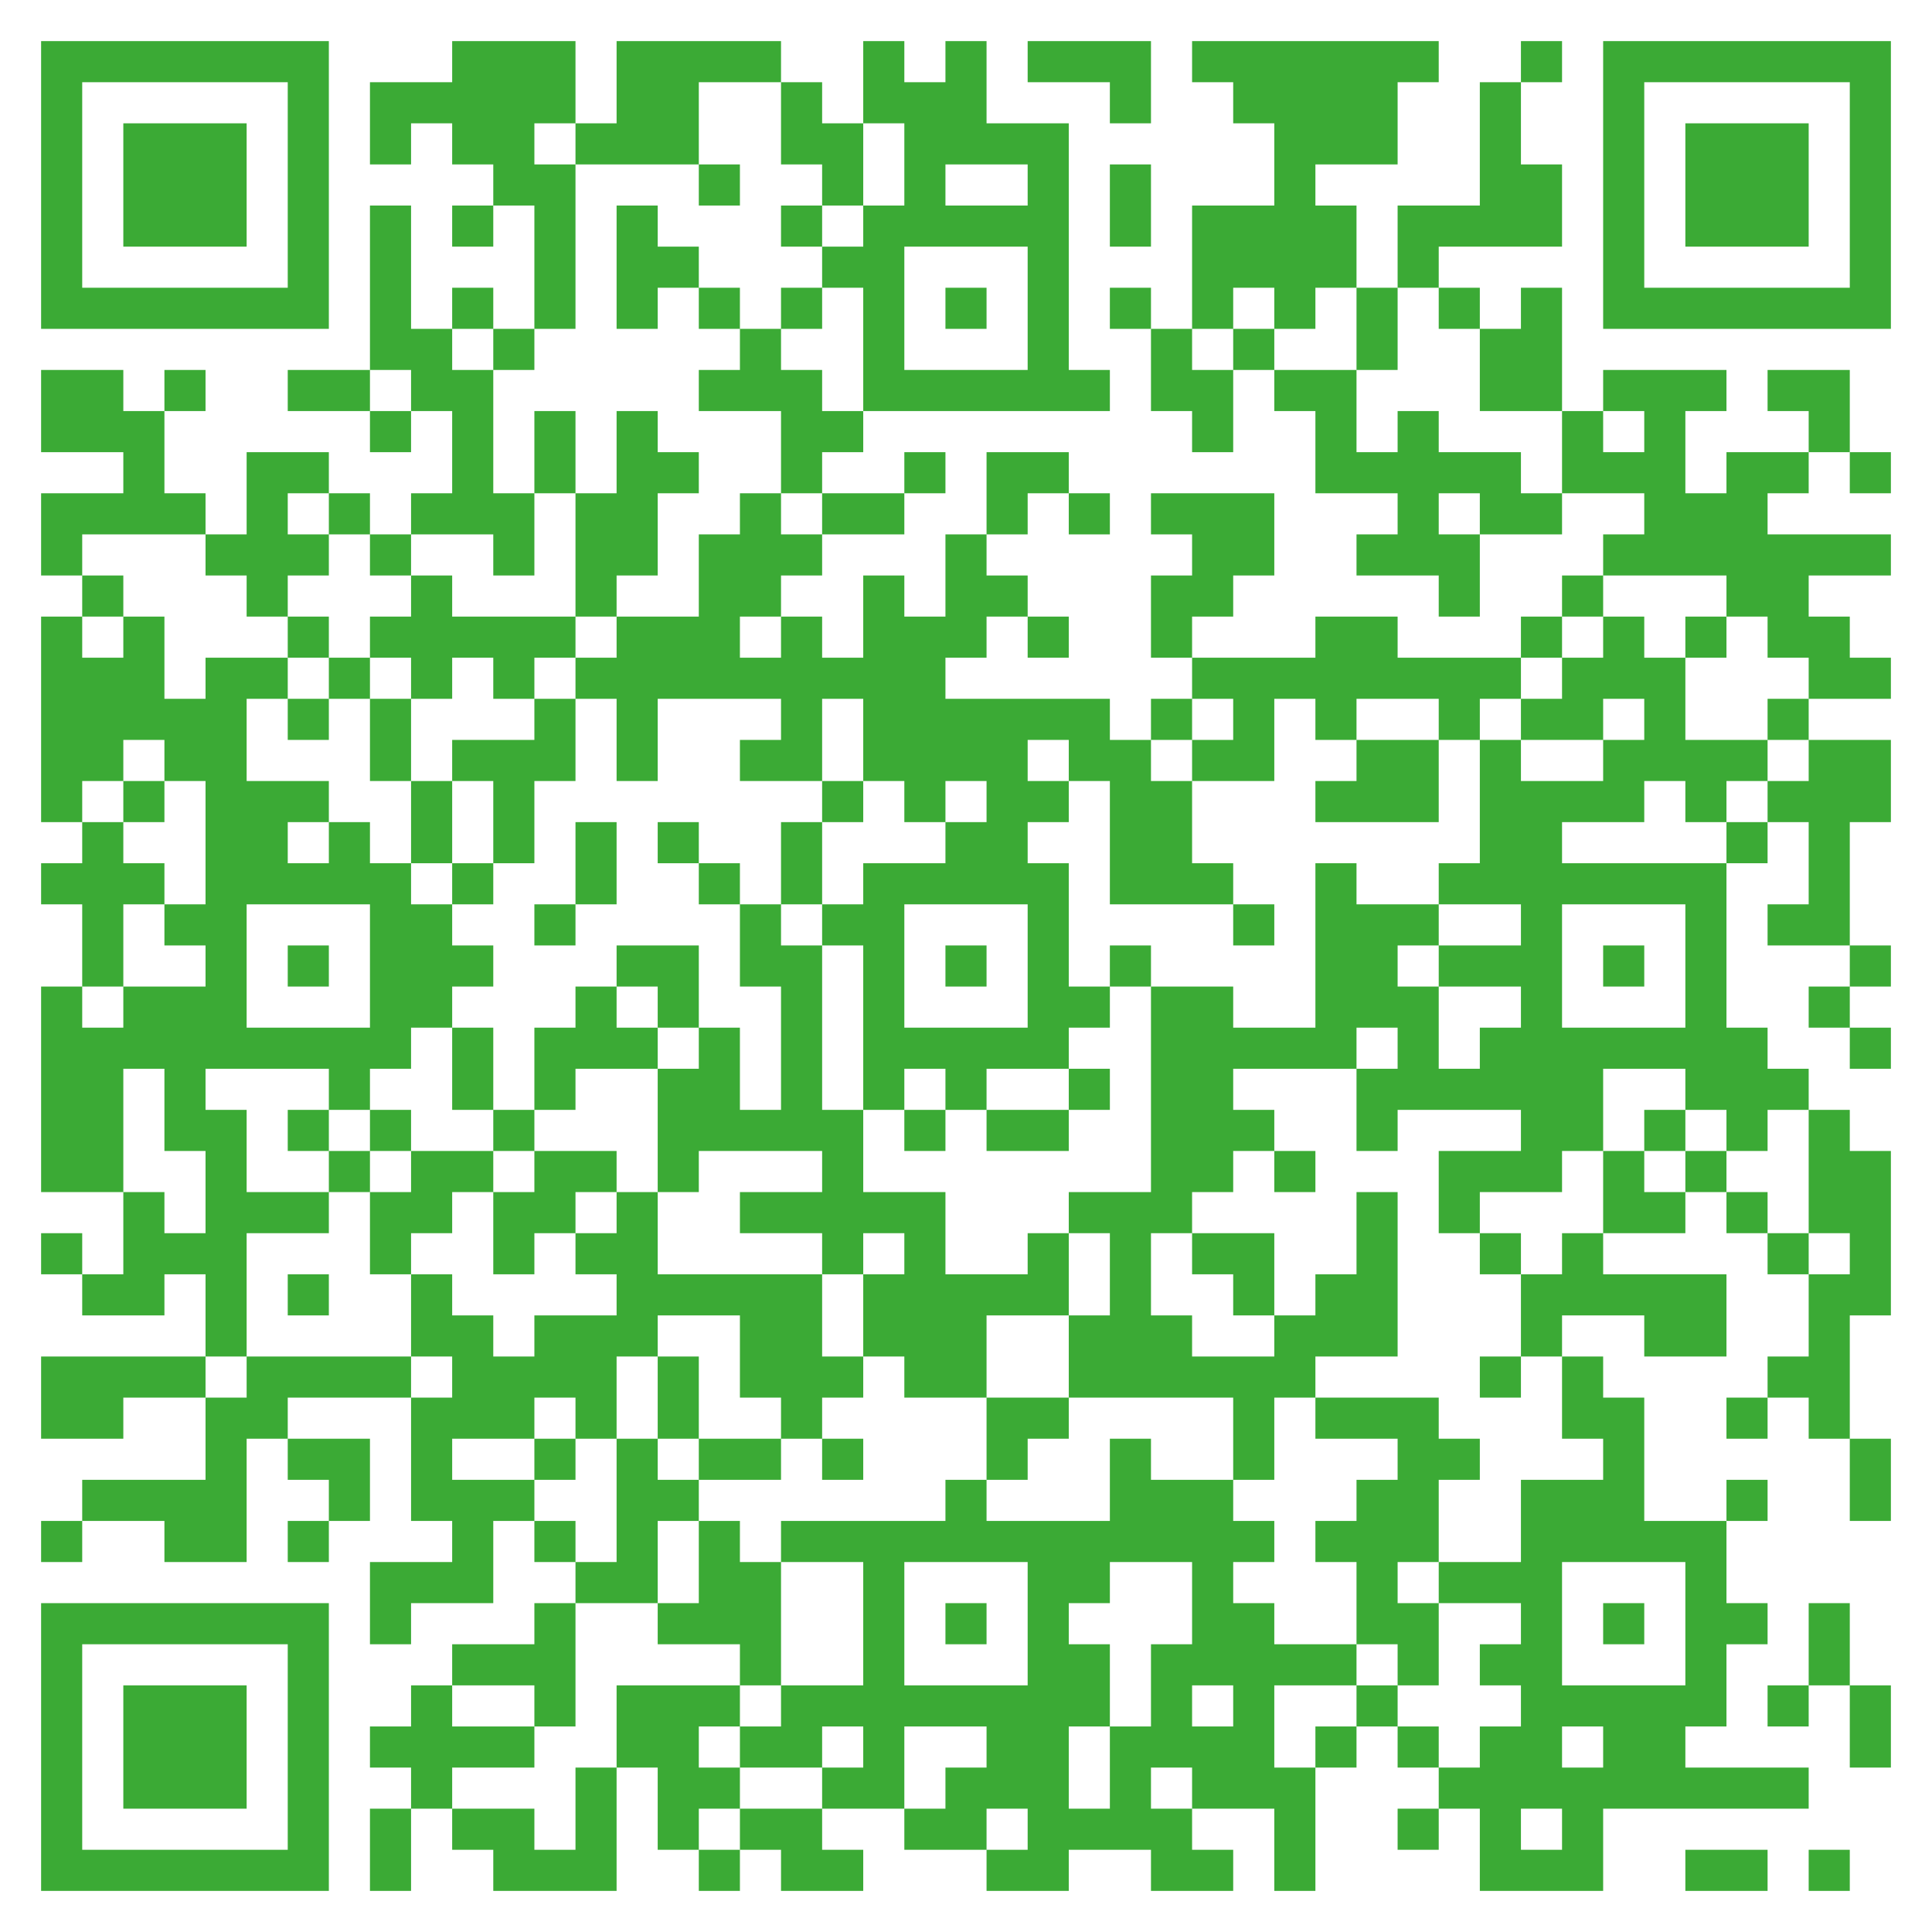 <svg xmlns="http://www.w3.org/2000/svg" xmlns:xlink="http://www.w3.org/1999/xlink" xmlns:serif="http://www.serif.com/" width="100%" height="100%" viewBox="0 0 1000 1000" xml:space="preserve" style="fill-rule:evenodd;clip-rule:evenodd;stroke-linejoin:round;stroke-miterlimit:2;">    <rect id="qr-background" serif:id="qr background" x="0" y="0" width="1000" height="1000" style="fill:white;"></rect>    <path id="qr-dark-pixels" serif:id="qr dark pixels" d="M21.277,829.787L170.213,829.787L170.213,978.723L21.277,978.723L21.277,829.787ZM936.17,957.447L957.447,957.447L957.447,978.723L936.17,978.723L936.17,957.447ZM872.34,957.447L914.894,957.447L914.894,978.723L872.34,978.723L872.34,957.447ZM382.979,978.723L361.702,978.723L361.702,957.447L382.979,957.447L382.979,936.17L425.532,936.17L425.532,957.447L446.809,957.447L446.809,978.723L404.255,978.723L404.255,957.447L382.979,957.447L382.979,978.723ZM191.489,936.17L212.766,936.17L212.766,978.723L191.489,978.723L191.489,936.17ZM319.149,978.723L255.319,978.723L255.319,957.447L234.043,957.447L234.043,936.17L276.596,936.17L276.596,957.447L297.872,957.447L297.872,914.894L319.149,914.894L319.149,872.34L382.979,872.34L382.979,893.617L361.702,893.617L361.702,914.894L382.979,914.894L382.979,936.17L361.702,936.17L361.702,957.447L340.426,957.447L340.426,914.894L319.149,914.894L319.149,978.723ZM808.511,914.894L808.511,893.617L829.787,893.617L829.787,914.894L808.511,914.894ZM42.553,851.064L148.936,851.064L148.936,957.447L42.553,957.447L42.553,851.064ZM787.234,936.17L808.511,936.17L808.511,957.447L787.234,957.447L787.234,936.17ZM63.83,872.34L127.66,872.34L127.66,936.17L63.83,936.17L63.83,872.34ZM234.043,893.617L276.596,893.617L276.596,914.894L234.043,914.894L234.043,936.17L212.766,936.17L212.766,914.894L191.489,914.894L191.489,893.617L212.766,893.617L212.766,872.34L234.043,872.34L234.043,851.064L276.596,851.064L276.596,829.787L297.872,829.787L297.872,893.617L276.596,893.617L276.596,872.34L234.043,872.34L234.043,893.617ZM553.191,936.17L553.191,893.617L574.468,893.617L574.468,851.064L553.191,851.064L553.191,829.787L574.468,829.787L574.468,808.511L617.021,808.511L617.021,851.064L595.745,851.064L595.745,893.617L574.468,893.617L574.468,936.17L553.191,936.17ZM680.851,893.617L702.128,893.617L702.128,914.894L680.851,914.894L680.851,893.617ZM723.404,893.617L744.681,893.617L744.681,914.894L723.404,914.894L723.404,893.617ZM957.447,872.34L978.723,872.34L978.723,914.894L957.447,914.894L957.447,872.34ZM702.128,872.34L723.404,872.34L723.404,893.617L702.128,893.617L702.128,872.34ZM914.894,872.34L936.17,872.34L936.17,893.617L914.894,893.617L914.894,872.34ZM617.021,872.34L638.298,872.34L638.298,893.617L617.021,893.617L617.021,872.34ZM936.17,829.787L957.447,829.787L957.447,872.34L936.17,872.34L936.17,829.787ZM680.851,723.404L744.681,723.404L744.681,744.681L765.957,744.681L765.957,765.957L744.681,765.957L744.681,808.511L723.404,808.511L723.404,829.787L744.681,829.787L744.681,872.34L723.404,872.34L723.404,851.064L702.128,851.064L702.128,808.511L680.851,808.511L680.851,787.234L702.128,787.234L702.128,765.957L723.404,765.957L723.404,744.681L680.851,744.681L680.851,723.404ZM361.702,787.234L382.979,787.234L382.979,808.511L404.255,808.511L404.255,872.34L382.979,872.34L382.979,851.064L340.426,851.064L340.426,829.787L361.702,829.787L361.702,787.234ZM468.085,808.511L531.915,808.511L531.915,872.34L468.085,872.34L468.085,808.511ZM808.511,808.511L872.34,808.511L872.34,872.34L808.511,872.34L808.511,808.511ZM872.34,893.617L872.34,914.894L936.17,914.894L936.17,936.17L829.787,936.17L829.787,978.723L765.957,978.723L765.957,936.17L744.681,936.17L744.681,957.447L723.404,957.447L723.404,936.17L744.681,936.17L744.681,914.894L765.957,914.894L765.957,893.617L787.234,893.617L787.234,872.34L765.957,872.34L765.957,851.064L787.234,851.064L787.234,829.787L744.681,829.787L744.681,808.511L787.234,808.511L787.234,765.957L829.787,765.957L829.787,744.681L808.511,744.681L808.511,702.128L829.787,702.128L829.787,723.404L851.064,723.404L851.064,787.234L893.617,787.234L893.617,829.787L914.894,829.787L914.894,851.064L893.617,851.064L893.617,893.617L872.34,893.617ZM212.766,723.404L148.936,723.404L148.936,744.681L127.66,744.681L127.66,808.511L85.106,808.511L85.106,787.234L42.553,787.234L42.553,808.511L21.277,808.511L21.277,787.234L42.553,787.234L42.553,765.957L106.383,765.957L106.383,723.404L127.66,723.404L127.66,702.128L212.766,702.128L212.766,659.574L234.043,659.574L234.043,680.851L255.319,680.851L255.319,702.128L276.596,702.128L276.596,680.851L319.149,680.851L319.149,659.574L297.872,659.574L297.872,638.298L319.149,638.298L319.149,617.021L340.426,617.021L340.426,659.574L425.532,659.574L425.532,702.128L446.809,702.128L446.809,723.404L425.532,723.404L425.532,744.681L404.255,744.681L404.255,723.404L382.979,723.404L382.979,680.851L340.426,680.851L340.426,702.128L319.149,702.128L319.149,744.681L297.872,744.681L297.872,723.404L276.596,723.404L276.596,744.681L234.043,744.681L234.043,765.957L276.596,765.957L276.596,787.234L255.319,787.234L255.319,829.787L212.766,829.787L212.766,851.064L191.489,851.064L191.489,808.511L234.043,808.511L234.043,787.234L212.766,787.234L212.766,723.404L234.043,723.404L234.043,702.128L212.766,702.128L212.766,723.404ZM489.362,829.787L510.638,829.787L510.638,851.064L489.362,851.064L489.362,829.787ZM829.787,829.787L851.064,829.787L851.064,851.064L829.787,851.064L829.787,829.787ZM319.149,744.681L340.426,744.681L340.426,765.957L361.702,765.957L361.702,787.234L340.426,787.234L340.426,829.787L297.872,829.787L297.872,808.511L319.149,808.511L319.149,744.681ZM148.936,787.234L170.213,787.234L170.213,808.511L148.936,808.511L148.936,787.234ZM276.596,787.234L297.872,787.234L297.872,808.511L276.596,808.511L276.596,787.234ZM893.617,765.957L914.894,765.957L914.894,787.234L893.617,787.234L893.617,765.957ZM148.936,744.681L191.489,744.681L191.489,787.234L170.213,787.234L170.213,765.957L148.936,765.957L148.936,744.681ZM957.447,744.681L978.723,744.681L978.723,787.234L957.447,787.234L957.447,744.681ZM425.532,744.681L446.809,744.681L446.809,765.957L425.532,765.957L425.532,744.681ZM361.702,744.681L404.255,744.681L404.255,765.957L361.702,765.957L361.702,744.681ZM276.596,744.681L297.872,744.681L297.872,765.957L276.596,765.957L276.596,744.681ZM914.894,744.681L893.617,744.681L893.617,723.404L914.894,723.404L914.894,702.128L936.17,702.128L936.17,659.574L957.447,659.574L957.447,638.298L936.17,638.298L936.17,659.574L914.894,659.574L914.894,638.298L936.17,638.298L936.17,574.468L957.447,574.468L957.447,595.745L978.723,595.745L978.723,680.851L957.447,680.851L957.447,744.681L936.17,744.681L936.17,723.404L914.894,723.404L914.894,744.681ZM340.426,702.128L361.702,702.128L361.702,744.681L340.426,744.681L340.426,702.128ZM21.277,702.128L106.383,702.128L106.383,723.404L63.83,723.404L63.83,744.681L21.277,744.681L21.277,702.128ZM765.957,702.128L787.234,702.128L787.234,723.404L765.957,723.404L765.957,702.128ZM808.511,638.298L829.787,638.298L829.787,659.574L893.617,659.574L893.617,702.128L851.064,702.128L851.064,680.851L808.511,680.851L808.511,702.128L787.234,702.128L787.234,659.574L808.511,659.574L808.511,638.298ZM148.936,659.574L170.213,659.574L170.213,680.851L148.936,680.851L148.936,659.574ZM617.021,638.298L659.574,638.298L659.574,680.851L638.298,680.851L638.298,659.574L617.021,659.574L617.021,638.298ZM765.957,638.298L787.234,638.298L787.234,659.574L765.957,659.574L765.957,638.298ZM21.277,638.298L42.553,638.298L42.553,659.574L21.277,659.574L21.277,638.298ZM276.596,595.745L319.149,595.745L319.149,617.021L297.872,617.021L297.872,638.298L276.596,638.298L276.596,659.574L255.319,659.574L255.319,617.021L276.596,617.021L276.596,595.745ZM212.766,595.745L255.319,595.745L255.319,617.021L234.043,617.021L234.043,638.298L212.766,638.298L212.766,659.574L191.489,659.574L191.489,617.021L212.766,617.021L212.766,595.745ZM893.617,617.021L914.894,617.021L914.894,638.298L893.617,638.298L893.617,617.021ZM829.787,595.745L851.064,595.745L851.064,617.021L872.34,617.021L872.34,638.298L829.787,638.298L829.787,595.745ZM872.34,595.745L893.617,595.745L893.617,617.021L872.34,617.021L872.34,595.745ZM659.574,595.745L680.851,595.745L680.851,617.021L659.574,617.021L659.574,595.745ZM170.213,595.745L191.489,595.745L191.489,617.021L170.213,617.021L170.213,595.745ZM191.489,574.468L212.766,574.468L212.766,595.745L191.489,595.745L191.489,574.468ZM872.34,595.745L851.064,595.745L851.064,574.468L872.34,574.468L872.34,553.191L829.787,553.191L829.787,595.745L808.511,595.745L808.511,617.021L765.957,617.021L765.957,638.298L744.681,638.298L744.681,595.745L787.234,595.745L787.234,574.468L723.404,574.468L723.404,595.745L702.128,595.745L702.128,553.191L723.404,553.191L723.404,531.915L702.128,531.915L702.128,553.191L638.298,553.191L638.298,574.468L659.574,574.468L659.574,595.745L638.298,595.745L638.298,617.021L617.021,617.021L617.021,638.298L595.745,638.298L595.745,680.851L617.021,680.851L617.021,702.128L659.574,702.128L659.574,680.851L680.851,680.851L680.851,659.574L702.128,659.574L702.128,617.021L723.404,617.021L723.404,702.128L680.851,702.128L680.851,723.404L659.574,723.404L659.574,765.957L638.298,765.957L638.298,723.404L553.191,723.404L553.191,744.681L531.915,744.681L531.915,765.957L510.638,765.957L510.638,723.404L553.191,723.404L553.191,680.851L574.468,680.851L574.468,638.298L553.191,638.298L553.191,680.851L510.638,680.851L510.638,723.404L468.085,723.404L468.085,702.128L446.809,702.128L446.809,659.574L468.085,659.574L468.085,638.298L446.809,638.298L446.809,659.574L425.532,659.574L425.532,638.298L382.979,638.298L382.979,617.021L425.532,617.021L425.532,595.745L361.702,595.745L361.702,617.021L340.426,617.021L340.426,553.191L361.702,553.191L361.702,531.915L382.979,531.915L382.979,574.468L404.255,574.468L404.255,510.638L382.979,510.638L382.979,468.085L404.255,468.085L404.255,489.362L425.532,489.362L425.532,574.468L446.809,574.468L446.809,617.021L489.362,617.021L489.362,659.574L531.915,659.574L531.915,638.298L553.191,638.298L553.191,617.021L595.745,617.021L595.745,510.638L638.298,510.638L638.298,531.915L680.851,531.915L680.851,446.809L702.128,446.809L702.128,468.085L744.681,468.085L744.681,489.362L723.404,489.362L723.404,510.638L744.681,510.638L744.681,553.191L765.957,553.191L765.957,531.915L787.234,531.915L787.234,510.638L744.681,510.638L744.681,489.362L787.234,489.362L787.234,468.085L744.681,468.085L744.681,446.809L765.957,446.809L765.957,382.979L787.234,382.979L787.234,404.255L829.787,404.255L829.787,382.979L851.064,382.979L851.064,361.702L829.787,361.702L829.787,382.979L787.234,382.979L787.234,361.702L808.511,361.702L808.511,340.426L829.787,340.426L829.787,319.149L851.064,319.149L851.064,340.426L872.34,340.426L872.34,382.979L914.894,382.979L914.894,404.255L893.617,404.255L893.617,425.532L872.34,425.532L872.34,404.255L851.064,404.255L851.064,425.532L808.511,425.532L808.511,446.809L893.617,446.809L893.617,531.915L914.894,531.915L914.894,553.191L936.17,553.191L936.17,574.468L914.894,574.468L914.894,595.745L893.617,595.745L893.617,574.468L872.34,574.468L872.34,595.745ZM148.936,574.468L170.213,574.468L170.213,595.745L148.936,595.745L148.936,574.468ZM255.319,574.468L276.596,574.468L276.596,595.745L255.319,595.745L255.319,574.468ZM468.085,574.468L489.362,574.468L489.362,595.745L468.085,595.745L468.085,574.468ZM510.638,574.468L553.191,574.468L553.191,595.745L510.638,595.745L510.638,574.468ZM553.191,553.191L574.468,553.191L574.468,574.468L553.191,574.468L553.191,553.191ZM234.043,531.915L255.319,531.915L255.319,574.468L234.043,574.468L234.043,531.915ZM319.149,531.915L340.426,531.915L340.426,553.191L297.872,553.191L297.872,574.468L276.596,574.468L276.596,531.915L297.872,531.915L297.872,510.638L319.149,510.638L319.149,489.362L361.702,489.362L361.702,531.915L340.426,531.915L340.426,510.638L319.149,510.638L319.149,531.915ZM957.447,531.915L978.723,531.915L978.723,553.191L957.447,553.191L957.447,531.915ZM191.489,553.191L191.489,574.468L170.213,574.468L170.213,553.191L106.383,553.191L106.383,574.468L127.66,574.468L127.66,617.021L170.213,617.021L170.213,638.298L127.66,638.298L127.66,702.128L106.383,702.128L106.383,659.574L85.106,659.574L85.106,680.851L42.553,680.851L42.553,659.574L63.83,659.574L63.83,617.021L85.106,617.021L85.106,638.298L106.383,638.298L106.383,595.745L85.106,595.745L85.106,553.191L63.83,553.191L63.83,617.021L21.277,617.021L21.277,510.638L42.553,510.638L42.553,531.915L63.83,531.915L63.83,510.638L106.383,510.638L106.383,489.362L85.106,489.362L85.106,468.085L106.383,468.085L106.383,446.809L170.213,446.809L170.213,425.532L191.489,425.532L191.489,446.809L212.766,446.809L212.766,468.085L234.043,468.085L234.043,489.362L255.319,489.362L255.319,510.638L234.043,510.638L234.043,531.915L212.766,531.915L212.766,553.191L191.489,553.191ZM510.638,553.191L510.638,574.468L489.362,574.468L489.362,553.191L468.085,553.191L468.085,574.468L446.809,574.468L446.809,489.362L425.532,489.362L425.532,468.085L446.809,468.085L446.809,446.809L489.362,446.809L489.362,425.532L510.638,425.532L510.638,404.255L489.362,404.255L489.362,425.532L468.085,425.532L468.085,404.255L446.809,404.255L446.809,425.532L425.532,425.532L425.532,404.255L446.809,404.255L446.809,361.702L425.532,361.702L425.532,404.255L382.979,404.255L382.979,382.979L404.255,382.979L404.255,361.702L340.426,361.702L340.426,404.255L319.149,404.255L319.149,361.702L297.872,361.702L297.872,404.255L276.596,404.255L276.596,446.809L255.319,446.809L255.319,404.255L234.043,404.255L234.043,446.809L212.766,446.809L212.766,404.255L234.043,404.255L234.043,382.979L276.596,382.979L276.596,361.702L297.872,361.702L297.872,340.426L319.149,340.426L319.149,319.149L361.702,319.149L361.702,276.596L382.979,276.596L382.979,255.319L404.255,255.319L404.255,276.596L425.532,276.596L425.532,297.872L404.255,297.872L404.255,319.149L382.979,319.149L382.979,340.426L404.255,340.426L404.255,319.149L425.532,319.149L425.532,340.426L446.809,340.426L446.809,297.872L468.085,297.872L468.085,319.149L489.362,319.149L489.362,276.596L510.638,276.596L510.638,297.872L531.915,297.872L531.915,319.149L510.638,319.149L510.638,340.426L489.362,340.426L489.362,361.702L574.468,361.702L574.468,382.979L595.745,382.979L595.745,404.255L617.021,404.255L617.021,446.809L638.298,446.809L638.298,468.085L574.468,468.085L574.468,404.255L553.191,404.255L553.191,382.979L531.915,382.979L531.915,404.255L553.191,404.255L553.191,425.532L531.915,425.532L531.915,446.809L553.191,446.809L553.191,510.638L574.468,510.638L574.468,531.915L553.191,531.915L553.191,553.191L510.638,553.191ZM936.17,510.638L957.447,510.638L957.447,531.915L936.17,531.915L936.17,510.638ZM127.66,468.085L191.489,468.085L191.489,531.915L127.66,531.915L127.66,468.085ZM808.511,468.085L872.34,468.085L872.34,531.915L808.511,531.915L808.511,468.085ZM468.085,468.085L531.915,468.085L531.915,531.915L468.085,531.915L468.085,468.085ZM574.468,489.362L595.745,489.362L595.745,510.638L574.468,510.638L574.468,489.362ZM957.447,489.362L978.723,489.362L978.723,510.638L957.447,510.638L957.447,489.362ZM148.936,489.362L170.213,489.362L170.213,510.638L148.936,510.638L148.936,489.362ZM829.787,489.362L851.064,489.362L851.064,510.638L829.787,510.638L829.787,489.362ZM42.553,425.532L63.83,425.532L63.83,446.809L85.106,446.809L85.106,468.085L63.83,468.085L63.83,510.638L42.553,510.638L42.553,468.085L21.277,468.085L21.277,446.809L42.553,446.809L42.553,425.532ZM489.362,489.362L510.638,489.362L510.638,510.638L489.362,510.638L489.362,489.362ZM638.298,468.085L659.574,468.085L659.574,489.362L638.298,489.362L638.298,468.085ZM276.596,468.085L297.872,468.085L297.872,489.362L276.596,489.362L276.596,468.085ZM914.894,446.809L893.617,446.809L893.617,425.532L914.894,425.532L914.894,404.255L936.17,404.255L936.17,382.979L978.723,382.979L978.723,425.532L957.447,425.532L957.447,489.362L914.894,489.362L914.894,468.085L936.17,468.085L936.17,425.532L914.894,425.532L914.894,446.809ZM361.702,446.809L382.979,446.809L382.979,468.085L361.702,468.085L361.702,446.809ZM234.043,446.809L255.319,446.809L255.319,468.085L234.043,468.085L234.043,446.809ZM404.255,425.532L425.532,425.532L425.532,468.085L404.255,468.085L404.255,425.532ZM297.872,425.532L319.149,425.532L319.149,468.085L297.872,468.085L297.872,425.532ZM340.426,425.532L361.702,425.532L361.702,446.809L340.426,446.809L340.426,425.532ZM85.106,425.532L63.83,425.532L63.83,404.255L85.106,404.255L85.106,382.979L63.83,382.979L63.83,404.255L42.553,404.255L42.553,425.532L21.277,425.532L21.277,319.149L42.553,319.149L42.553,340.426L63.83,340.426L63.83,319.149L85.106,319.149L85.106,361.702L106.383,361.702L106.383,340.426L148.936,340.426L148.936,361.702L127.66,361.702L127.66,404.255L170.213,404.255L170.213,425.532L148.936,425.532L148.936,446.809L106.383,446.809L106.383,404.255L85.106,404.255L85.106,425.532ZM702.128,382.979L744.681,382.979L744.681,425.532L680.851,425.532L680.851,404.255L702.128,404.255L702.128,382.979ZM191.489,361.702L212.766,361.702L212.766,404.255L191.489,404.255L191.489,361.702ZM617.021,382.979L595.745,382.979L595.745,361.702L617.021,361.702L617.021,340.426L680.851,340.426L680.851,319.149L723.404,319.149L723.404,340.426L787.234,340.426L787.234,361.702L765.957,361.702L765.957,382.979L744.681,382.979L744.681,361.702L702.128,361.702L702.128,382.979L680.851,382.979L680.851,361.702L659.574,361.702L659.574,404.255L617.021,404.255L617.021,382.979L638.298,382.979L638.298,361.702L617.021,361.702L617.021,382.979ZM914.894,361.702L936.17,361.702L936.17,382.979L914.894,382.979L914.894,361.702ZM148.936,361.702L170.213,361.702L170.213,382.979L148.936,382.979L148.936,361.702ZM191.489,361.702L170.213,361.702L170.213,340.426L191.489,340.426L191.489,319.149L212.766,319.149L212.766,297.872L234.043,297.872L234.043,319.149L297.872,319.149L297.872,340.426L276.596,340.426L276.596,361.702L255.319,361.702L255.319,340.426L234.043,340.426L234.043,361.702L212.766,361.702L212.766,340.426L191.489,340.426L191.489,361.702ZM893.617,340.426L872.34,340.426L872.34,319.149L893.617,319.149L893.617,297.872L829.787,297.872L829.787,319.149L808.511,319.149L808.511,297.872L829.787,297.872L829.787,276.596L851.064,276.596L851.064,255.319L808.511,255.319L808.511,212.766L829.787,212.766L829.787,191.489L893.617,191.489L893.617,212.766L872.34,212.766L872.34,255.319L893.617,255.319L893.617,234.043L936.17,234.043L936.17,255.319L914.894,255.319L914.894,276.596L978.723,276.596L978.723,297.872L936.17,297.872L936.17,319.149L957.447,319.149L957.447,340.426L978.723,340.426L978.723,361.702L936.17,361.702L936.17,340.426L914.894,340.426L914.894,319.149L893.617,319.149L893.617,340.426ZM531.915,319.149L553.191,319.149L553.191,340.426L531.915,340.426L531.915,319.149ZM595.745,255.319L659.574,255.319L659.574,297.872L638.298,297.872L638.298,319.149L617.021,319.149L617.021,340.426L595.745,340.426L595.745,297.872L617.021,297.872L617.021,276.596L595.745,276.596L595.745,255.319ZM148.936,319.149L170.213,319.149L170.213,340.426L148.936,340.426L148.936,319.149ZM787.234,319.149L808.511,319.149L808.511,340.426L787.234,340.426L787.234,319.149ZM127.66,234.043L170.213,234.043L170.213,255.319L148.936,255.319L148.936,276.596L170.213,276.596L170.213,297.872L148.936,297.872L148.936,319.149L127.66,319.149L127.66,297.872L106.383,297.872L106.383,276.596L127.66,276.596L127.66,234.043ZM319.149,212.766L340.426,212.766L340.426,234.043L361.702,234.043L361.702,255.319L340.426,255.319L340.426,297.872L319.149,297.872L319.149,319.149L297.872,319.149L297.872,255.319L319.149,255.319L319.149,212.766ZM42.553,297.872L63.83,297.872L63.83,319.149L42.553,319.149L42.553,297.872ZM659.574,191.489L702.128,191.489L702.128,234.043L723.404,234.043L723.404,212.766L744.681,212.766L744.681,234.043L787.234,234.043L787.234,255.319L808.511,255.319L808.511,276.596L765.957,276.596L765.957,255.319L744.681,255.319L744.681,276.596L765.957,276.596L765.957,319.149L744.681,319.149L744.681,297.872L702.128,297.872L702.128,276.596L723.404,276.596L723.404,255.319L680.851,255.319L680.851,212.766L659.574,212.766L659.574,191.489ZM212.766,297.872L191.489,297.872L191.489,276.596L212.766,276.596L212.766,255.319L234.043,255.319L234.043,212.766L212.766,212.766L212.766,234.043L191.489,234.043L191.489,212.766L212.766,212.766L212.766,191.489L191.489,191.489L191.489,212.766L148.936,212.766L148.936,191.489L191.489,191.489L191.489,106.383L212.766,106.383L212.766,170.213L234.043,170.213L234.043,191.489L255.319,191.489L255.319,255.319L276.596,255.319L276.596,297.872L255.319,297.872L255.319,276.596L212.766,276.596L212.766,297.872ZM21.277,191.489L63.83,191.489L63.83,212.766L85.106,212.766L85.106,255.319L106.383,255.319L106.383,276.596L42.553,276.596L42.553,297.872L21.277,297.872L21.277,255.319L63.83,255.319L63.83,234.043L21.277,234.043L21.277,191.489ZM425.532,255.319L468.085,255.319L468.085,276.596L425.532,276.596L425.532,255.319ZM553.191,255.319L574.468,255.319L574.468,276.596L553.191,276.596L553.191,255.319ZM170.213,255.319L191.489,255.319L191.489,276.596L170.213,276.596L170.213,255.319ZM510.638,234.043L553.191,234.043L553.191,255.319L531.915,255.319L531.915,276.596L510.638,276.596L510.638,234.043ZM382.979,170.213L404.255,170.213L404.255,191.489L425.532,191.489L425.532,212.766L446.809,212.766L446.809,234.043L425.532,234.043L425.532,255.319L404.255,255.319L404.255,212.766L361.702,212.766L361.702,191.489L382.979,191.489L382.979,170.213ZM468.085,234.043L489.362,234.043L489.362,255.319L468.085,255.319L468.085,234.043ZM957.447,234.043L978.723,234.043L978.723,255.319L957.447,255.319L957.447,234.043ZM276.596,212.766L297.872,212.766L297.872,255.319L276.596,255.319L276.596,212.766ZM595.745,170.213L617.021,170.213L617.021,191.489L638.298,191.489L638.298,234.043L617.021,234.043L617.021,212.766L595.745,212.766L595.745,170.213ZM851.064,234.043L829.787,234.043L829.787,212.766L851.064,212.766L851.064,234.043ZM914.894,191.489L957.447,191.489L957.447,234.043L936.17,234.043L936.17,212.766L914.894,212.766L914.894,191.489ZM787.234,148.936L808.511,148.936L808.511,212.766L765.957,212.766L765.957,170.213L787.234,170.213L787.234,148.936ZM446.809,148.936L425.532,148.936L425.532,127.66L446.809,127.66L446.809,106.383L468.085,106.383L468.085,63.83L446.809,63.83L446.809,21.277L468.085,21.277L468.085,42.553L489.362,42.553L489.362,21.277L510.638,21.277L510.638,63.83L553.191,63.83L553.191,191.489L574.468,191.489L574.468,212.766L446.809,212.766L446.809,148.936ZM85.106,191.489L106.383,191.489L106.383,212.766L85.106,212.766L85.106,191.489ZM638.298,170.213L659.574,170.213L659.574,191.489L638.298,191.489L638.298,170.213ZM255.319,170.213L276.596,170.213L276.596,191.489L255.319,191.489L255.319,170.213ZM702.128,148.936L723.404,148.936L723.404,191.489L702.128,191.489L702.128,148.936ZM468.085,127.66L531.915,127.66L531.915,191.489L468.085,191.489L468.085,127.66ZM319.149,106.383L340.426,106.383L340.426,127.66L361.702,127.66L361.702,148.936L340.426,148.936L340.426,170.213L319.149,170.213L319.149,106.383ZM21.277,21.277L170.213,21.277L170.213,170.213L21.277,170.213L21.277,21.277ZM829.787,21.277L978.723,21.277L978.723,170.213L829.787,170.213L829.787,21.277ZM617.021,21.277L744.681,21.277L744.681,42.553L723.404,42.553L723.404,85.106L680.851,85.106L680.851,106.383L702.128,106.383L702.128,148.936L680.851,148.936L680.851,170.213L659.574,170.213L659.574,148.936L638.298,148.936L638.298,170.213L617.021,170.213L617.021,106.383L659.574,106.383L659.574,63.83L638.298,63.83L638.298,42.553L617.021,42.553L617.021,21.277ZM489.362,148.936L510.638,148.936L510.638,170.213L489.362,170.213L489.362,148.936ZM234.043,148.936L255.319,148.936L255.319,170.213L234.043,170.213L234.043,148.936ZM361.702,148.936L382.979,148.936L382.979,170.213L361.702,170.213L361.702,148.936ZM404.255,148.936L425.532,148.936L425.532,170.213L404.255,170.213L404.255,148.936ZM574.468,148.936L595.745,148.936L595.745,170.213L574.468,170.213L574.468,148.936ZM744.681,148.936L765.957,148.936L765.957,170.213L744.681,170.213L744.681,148.936ZM255.319,127.66L234.043,127.66L234.043,106.383L255.319,106.383L255.319,85.106L234.043,85.106L234.043,63.83L212.766,63.83L212.766,85.106L191.489,85.106L191.489,42.553L234.043,42.553L234.043,21.277L297.872,21.277L297.872,63.83L276.596,63.83L276.596,85.106L297.872,85.106L297.872,170.213L276.596,170.213L276.596,106.383L255.319,106.383L255.319,127.66ZM42.553,42.553L148.936,42.553L148.936,148.936L42.553,148.936L42.553,42.553ZM851.064,42.553L957.447,42.553L957.447,148.936L851.064,148.936L851.064,42.553ZM765.957,42.553L787.234,42.553L787.234,85.106L808.511,85.106L808.511,127.66L744.681,127.66L744.681,148.936L723.404,148.936L723.404,106.383L765.957,106.383L765.957,42.553ZM63.83,63.83L127.66,63.83L127.66,127.66L63.83,127.66L63.83,63.83ZM872.34,63.83L936.17,63.83L936.17,127.66L872.34,127.66L872.34,63.83ZM574.468,85.106L595.745,85.106L595.745,127.66L574.468,127.66L574.468,85.106ZM404.255,106.383L425.532,106.383L425.532,127.66L404.255,127.66L404.255,106.383ZM404.255,42.553L425.532,42.553L425.532,63.83L446.809,63.83L446.809,106.383L425.532,106.383L425.532,85.106L404.255,85.106L404.255,42.553ZM361.702,85.106L382.979,85.106L382.979,106.383L361.702,106.383L361.702,85.106ZM319.149,21.277L404.255,21.277L404.255,42.553L361.702,42.553L361.702,85.106L297.872,85.106L297.872,63.83L319.149,63.83L319.149,21.277ZM531.915,21.277L595.745,21.277L595.745,63.83L574.468,63.83L574.468,42.553L531.915,42.553L531.915,21.277ZM787.234,21.277L808.511,21.277L808.511,42.553L787.234,42.553L787.234,21.277ZM468.085,893.617L468.085,936.17L425.532,936.17L425.532,914.894L446.809,914.894L446.809,893.617L425.532,893.617L425.532,914.894L382.979,914.894L382.979,893.617L404.255,893.617L404.255,872.34L446.809,872.34L446.809,808.511L404.255,808.511L404.255,787.234L489.362,787.234L489.362,765.957L510.638,765.957L510.638,787.234L574.468,787.234L574.468,744.681L595.745,744.681L595.745,765.957L638.298,765.957L638.298,787.234L659.574,787.234L659.574,808.511L638.298,808.511L638.298,829.787L659.574,829.787L659.574,851.064L702.128,851.064L702.128,872.34L659.574,872.34L659.574,914.894L680.851,914.894L680.851,978.723L659.574,978.723L659.574,936.17L617.021,936.17L617.021,914.894L595.745,914.894L595.745,936.17L617.021,936.17L617.021,957.447L638.298,957.447L638.298,978.723L595.745,978.723L595.745,957.447L553.191,957.447L553.191,978.723L510.638,978.723L510.638,957.447L531.915,957.447L531.915,936.17L510.638,936.17L510.638,957.447L468.085,957.447L468.085,936.17L489.362,936.17L489.362,914.894L510.638,914.894L510.638,893.617L468.085,893.617ZM531.915,85.106L531.915,106.383L489.362,106.383L489.362,85.106L531.915,85.106Z" style="fill:rgb(59,170,53);"></path></svg>